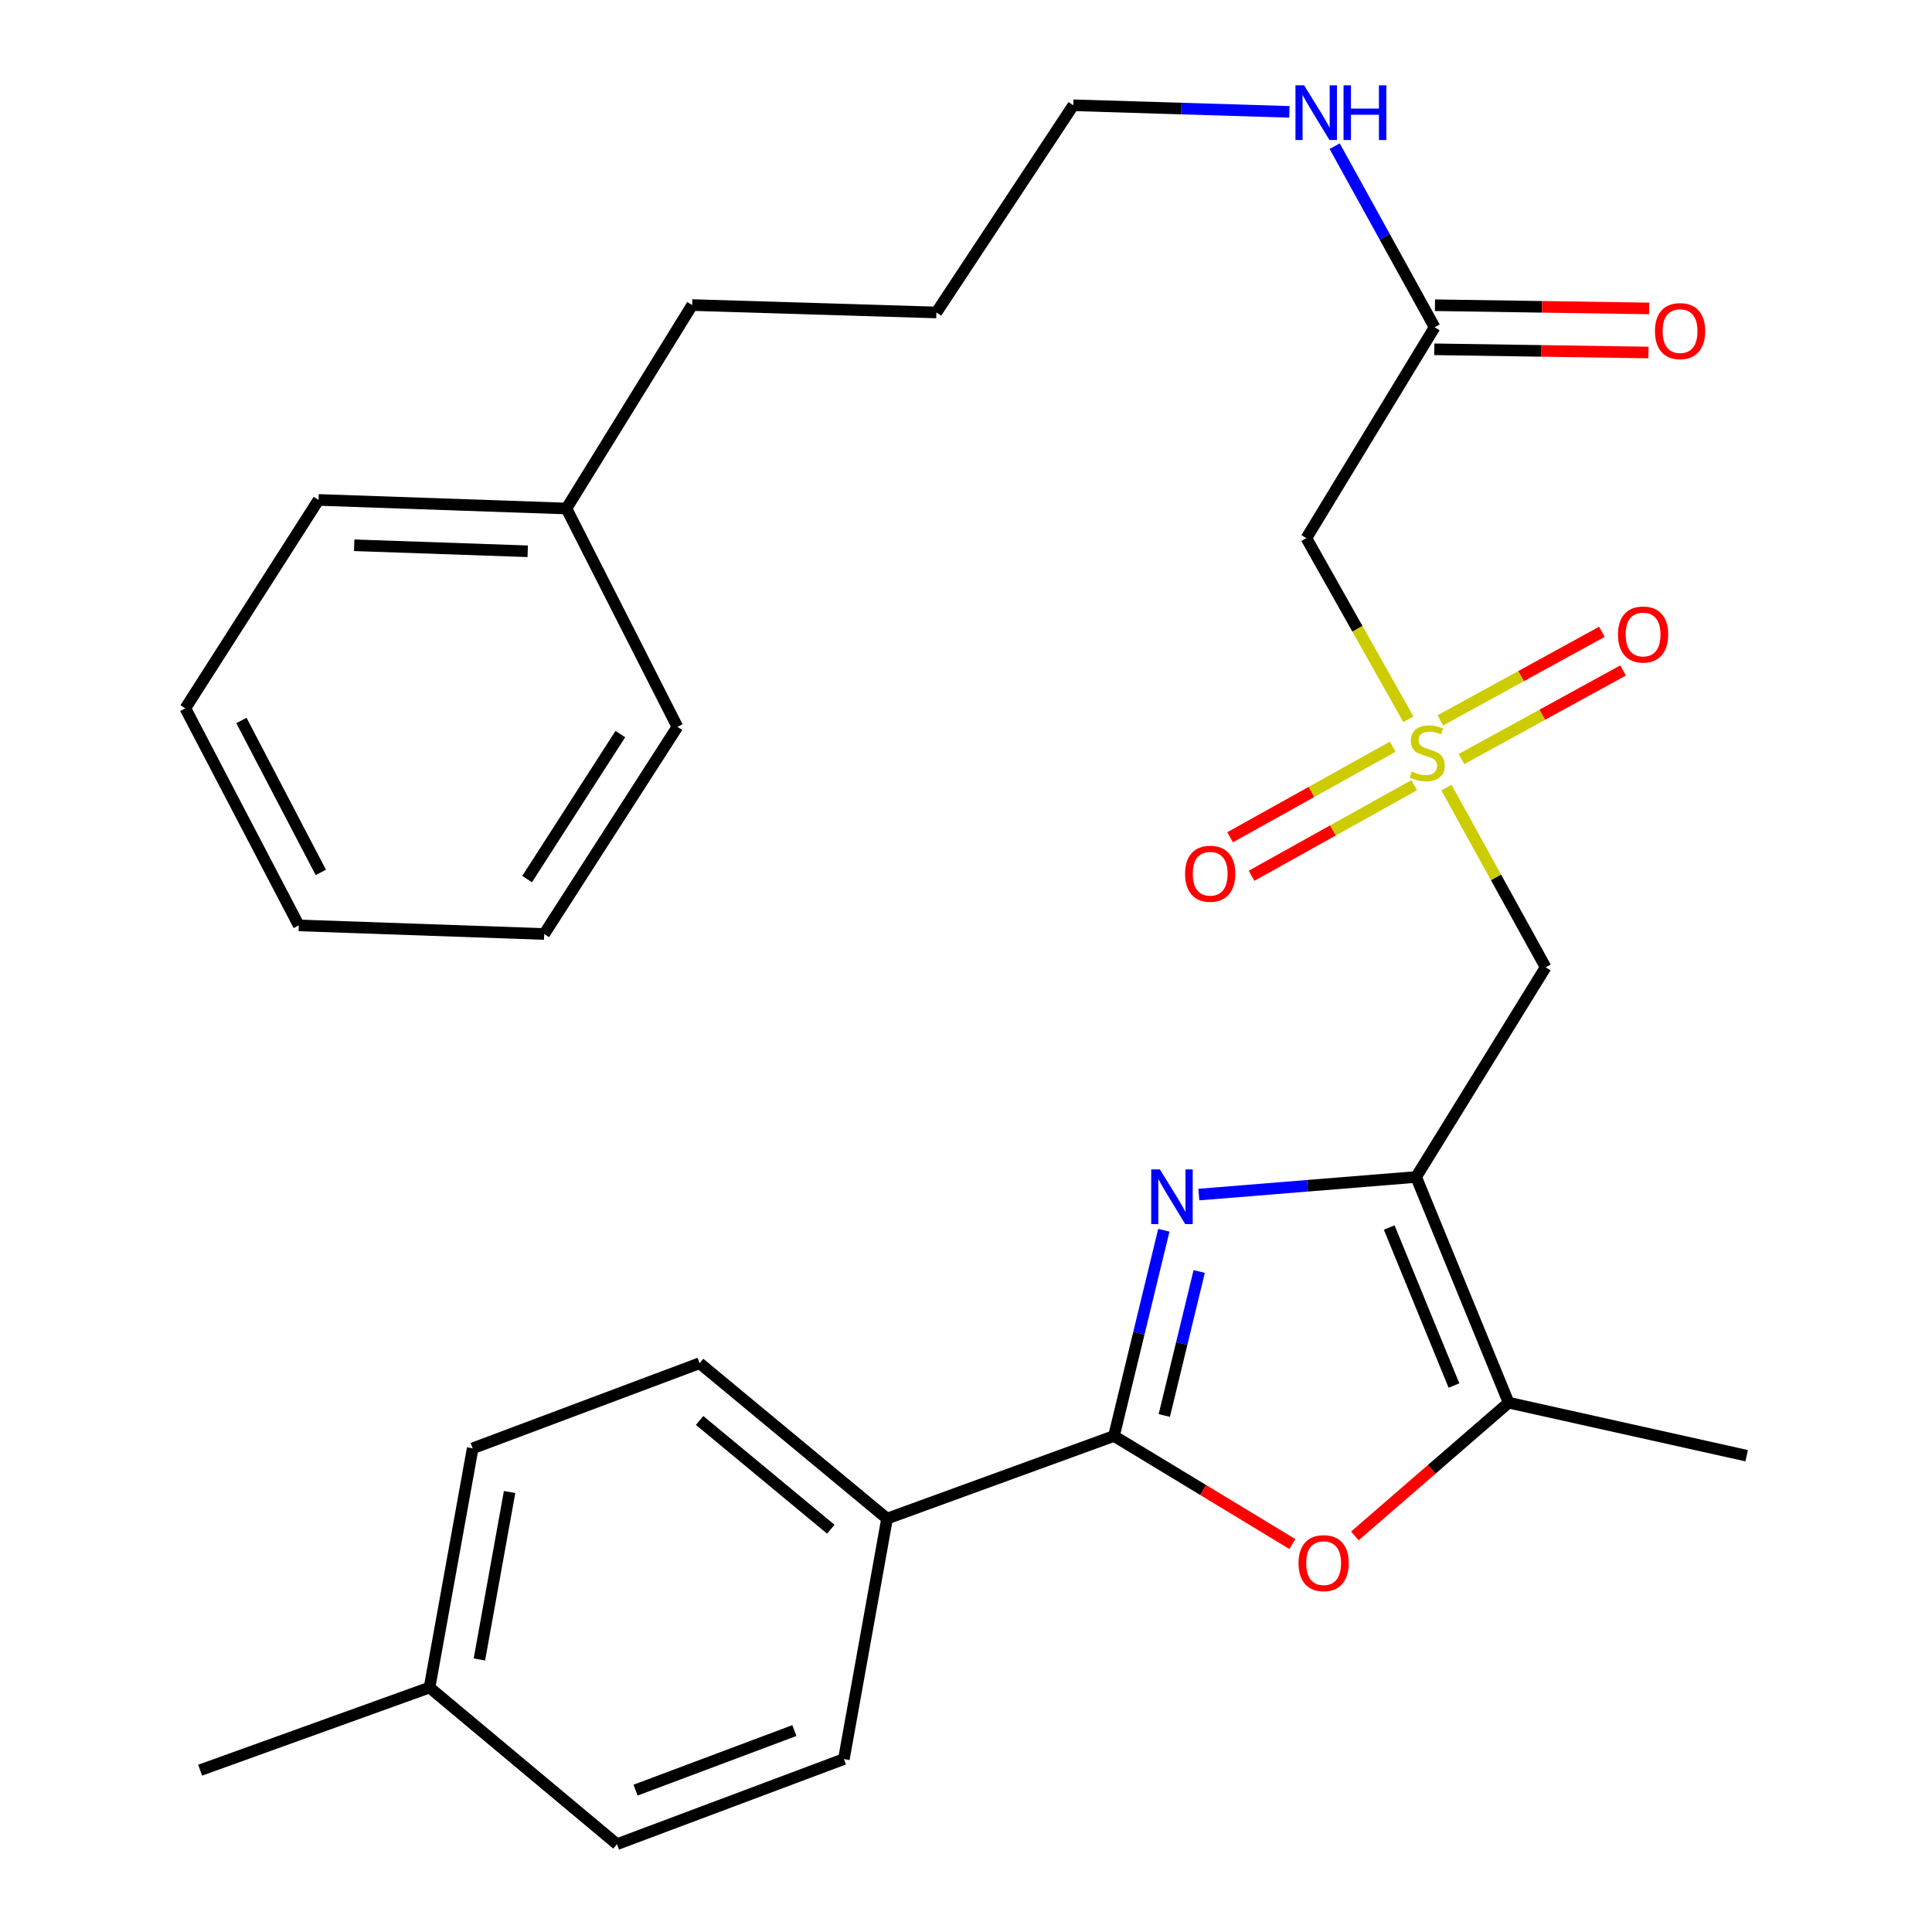 <?xml version='1.0' encoding='iso-8859-1'?>
<svg version='1.1' baseProfile='full'
              xmlns='http://www.w3.org/2000/svg'
                      xmlns:rdkit='http://www.rdkit.org/xml'
                      xmlns:xlink='http://www.w3.org/1999/xlink'
                  xml:space='preserve'
width='1000px' height='1000px' viewBox='0 0 1000 1000'>
<!-- END OF HEADER -->
<rect style='opacity:1.0;fill:#FFFFFF;stroke:none' width='1000' height='1000' x='0' y='0'> </rect>
<path class='bond-0' d='M 732.981,609.193 L 676.748,613.75' style='fill:none;fill-rule:evenodd;stroke:#000000;stroke-width:6px;stroke-linecap:butt;stroke-linejoin:miter;stroke-opacity:1' />
<path class='bond-0' d='M 676.748,613.75 L 620.514,618.307' style='fill:none;fill-rule:evenodd;stroke:#0000FF;stroke-width:6px;stroke-linecap:butt;stroke-linejoin:miter;stroke-opacity:1' />
<path class='bond-4' d='M 732.981,609.193 L 800.016,500.675' style='fill:none;fill-rule:evenodd;stroke:#000000;stroke-width:6px;stroke-linecap:butt;stroke-linejoin:miter;stroke-opacity:1' />
<path class='bond-5' d='M 732.981,609.193 L 780.865,726.026' style='fill:none;fill-rule:evenodd;stroke:#000000;stroke-width:6px;stroke-linecap:butt;stroke-linejoin:miter;stroke-opacity:1' />
<path class='bond-5' d='M 719.054,635.37 L 752.573,717.153' style='fill:none;fill-rule:evenodd;stroke:#000000;stroke-width:6px;stroke-linecap:butt;stroke-linejoin:miter;stroke-opacity:1' />
<path class='bond-2' d='M 602.4,636.779 L 589.496,690.021' style='fill:none;fill-rule:evenodd;stroke:#0000FF;stroke-width:6px;stroke-linecap:butt;stroke-linejoin:miter;stroke-opacity:1' />
<path class='bond-2' d='M 589.496,690.021 L 576.591,743.263' style='fill:none;fill-rule:evenodd;stroke:#000000;stroke-width:6px;stroke-linecap:butt;stroke-linejoin:miter;stroke-opacity:1' />
<path class='bond-2' d='M 620.701,658.126 L 611.668,695.395' style='fill:none;fill-rule:evenodd;stroke:#0000FF;stroke-width:6px;stroke-linecap:butt;stroke-linejoin:miter;stroke-opacity:1' />
<path class='bond-2' d='M 611.668,695.395 L 602.635,732.664' style='fill:none;fill-rule:evenodd;stroke:#000000;stroke-width:6px;stroke-linecap:butt;stroke-linejoin:miter;stroke-opacity:1' />
<path class='bond-1' d='M 748.683,407.648 L 774.35,454.162' style='fill:none;fill-rule:evenodd;stroke:#CCCC00;stroke-width:6px;stroke-linecap:butt;stroke-linejoin:miter;stroke-opacity:1' />
<path class='bond-1' d='M 774.35,454.162 L 800.016,500.675' style='fill:none;fill-rule:evenodd;stroke:#000000;stroke-width:6px;stroke-linecap:butt;stroke-linejoin:miter;stroke-opacity:1' />
<path class='bond-6' d='M 728.975,372.29 L 702.575,325.417' style='fill:none;fill-rule:evenodd;stroke:#CCCC00;stroke-width:6px;stroke-linecap:butt;stroke-linejoin:miter;stroke-opacity:1' />
<path class='bond-6' d='M 702.575,325.417 L 676.174,278.543' style='fill:none;fill-rule:evenodd;stroke:#000000;stroke-width:6px;stroke-linecap:butt;stroke-linejoin:miter;stroke-opacity:1' />
<path class='bond-9' d='M 756.472,392.875 L 798.29,369.95' style='fill:none;fill-rule:evenodd;stroke:#CCCC00;stroke-width:6px;stroke-linecap:butt;stroke-linejoin:miter;stroke-opacity:1' />
<path class='bond-9' d='M 798.29,369.95 L 840.108,347.025' style='fill:none;fill-rule:evenodd;stroke:#FF0000;stroke-width:6px;stroke-linecap:butt;stroke-linejoin:miter;stroke-opacity:1' />
<path class='bond-9' d='M 745.505,372.87 L 787.323,349.945' style='fill:none;fill-rule:evenodd;stroke:#CCCC00;stroke-width:6px;stroke-linecap:butt;stroke-linejoin:miter;stroke-opacity:1' />
<path class='bond-9' d='M 787.323,349.945 L 829.141,327.02' style='fill:none;fill-rule:evenodd;stroke:#FF0000;stroke-width:6px;stroke-linecap:butt;stroke-linejoin:miter;stroke-opacity:1' />
<path class='bond-10' d='M 720.877,386.48 L 678.789,409.924' style='fill:none;fill-rule:evenodd;stroke:#CCCC00;stroke-width:6px;stroke-linecap:butt;stroke-linejoin:miter;stroke-opacity:1' />
<path class='bond-10' d='M 678.789,409.924 L 636.701,433.369' style='fill:none;fill-rule:evenodd;stroke:#FF0000;stroke-width:6px;stroke-linecap:butt;stroke-linejoin:miter;stroke-opacity:1' />
<path class='bond-10' d='M 731.979,406.41 L 689.891,429.855' style='fill:none;fill-rule:evenodd;stroke:#CCCC00;stroke-width:6px;stroke-linecap:butt;stroke-linejoin:miter;stroke-opacity:1' />
<path class='bond-10' d='M 689.891,429.855 L 647.803,453.299' style='fill:none;fill-rule:evenodd;stroke:#FF0000;stroke-width:6px;stroke-linecap:butt;stroke-linejoin:miter;stroke-opacity:1' />
<path class='bond-8' d='M 576.591,743.263 L 459.138,786.027' style='fill:none;fill-rule:evenodd;stroke:#000000;stroke-width:6px;stroke-linecap:butt;stroke-linejoin:miter;stroke-opacity:1' />
<path class='bond-29' d='M 576.591,743.263 L 622.765,771.236' style='fill:none;fill-rule:evenodd;stroke:#000000;stroke-width:6px;stroke-linecap:butt;stroke-linejoin:miter;stroke-opacity:1' />
<path class='bond-29' d='M 622.765,771.236 L 668.938,799.208' style='fill:none;fill-rule:evenodd;stroke:#FF0000;stroke-width:6px;stroke-linecap:butt;stroke-linejoin:miter;stroke-opacity:1' />
<path class='bond-3' d='M 701.277,794.995 L 741.071,760.51' style='fill:none;fill-rule:evenodd;stroke:#FF0000;stroke-width:6px;stroke-linecap:butt;stroke-linejoin:miter;stroke-opacity:1' />
<path class='bond-3' d='M 741.071,760.51 L 780.865,726.026' style='fill:none;fill-rule:evenodd;stroke:#000000;stroke-width:6px;stroke-linecap:butt;stroke-linejoin:miter;stroke-opacity:1' />
<path class='bond-18' d='M 780.865,726.026 L 904.073,753.466' style='fill:none;fill-rule:evenodd;stroke:#000000;stroke-width:6px;stroke-linecap:butt;stroke-linejoin:miter;stroke-opacity:1' />
<path class='bond-7' d='M 676.174,278.543 L 742.563,169.391' style='fill:none;fill-rule:evenodd;stroke:#000000;stroke-width:6px;stroke-linecap:butt;stroke-linejoin:miter;stroke-opacity:1' />
<path class='bond-11' d='M 742.392,180.797 L 797.822,181.627' style='fill:none;fill-rule:evenodd;stroke:#000000;stroke-width:6px;stroke-linecap:butt;stroke-linejoin:miter;stroke-opacity:1' />
<path class='bond-11' d='M 797.822,181.627 L 853.251,182.456' style='fill:none;fill-rule:evenodd;stroke:#FF0000;stroke-width:6px;stroke-linecap:butt;stroke-linejoin:miter;stroke-opacity:1' />
<path class='bond-11' d='M 742.733,157.986 L 798.163,158.815' style='fill:none;fill-rule:evenodd;stroke:#000000;stroke-width:6px;stroke-linecap:butt;stroke-linejoin:miter;stroke-opacity:1' />
<path class='bond-11' d='M 798.163,158.815 L 853.593,159.645' style='fill:none;fill-rule:evenodd;stroke:#FF0000;stroke-width:6px;stroke-linecap:butt;stroke-linejoin:miter;stroke-opacity:1' />
<path class='bond-14' d='M 742.563,169.391 L 716.698,122.524' style='fill:none;fill-rule:evenodd;stroke:#000000;stroke-width:6px;stroke-linecap:butt;stroke-linejoin:miter;stroke-opacity:1' />
<path class='bond-14' d='M 716.698,122.524 L 690.834,75.657' style='fill:none;fill-rule:evenodd;stroke:#0000FF;stroke-width:6px;stroke-linecap:butt;stroke-linejoin:miter;stroke-opacity:1' />
<path class='bond-12' d='M 459.138,786.027 L 362.115,705.595' style='fill:none;fill-rule:evenodd;stroke:#000000;stroke-width:6px;stroke-linecap:butt;stroke-linejoin:miter;stroke-opacity:1' />
<path class='bond-12' d='M 430.024,791.525 L 362.108,735.223' style='fill:none;fill-rule:evenodd;stroke:#000000;stroke-width:6px;stroke-linecap:butt;stroke-linejoin:miter;stroke-opacity:1' />
<path class='bond-13' d='M 459.138,786.027 L 436.793,910.489' style='fill:none;fill-rule:evenodd;stroke:#000000;stroke-width:6px;stroke-linecap:butt;stroke-linejoin:miter;stroke-opacity:1' />
<path class='bond-15' d='M 362.115,705.595 L 244.661,749.651' style='fill:none;fill-rule:evenodd;stroke:#000000;stroke-width:6px;stroke-linecap:butt;stroke-linejoin:miter;stroke-opacity:1' />
<path class='bond-16' d='M 436.793,910.489 L 319.352,954.545' style='fill:none;fill-rule:evenodd;stroke:#000000;stroke-width:6px;stroke-linecap:butt;stroke-linejoin:miter;stroke-opacity:1' />
<path class='bond-16' d='M 411.164,895.737 L 328.955,926.577' style='fill:none;fill-rule:evenodd;stroke:#000000;stroke-width:6px;stroke-linecap:butt;stroke-linejoin:miter;stroke-opacity:1' />
<path class='bond-20' d='M 667.385,57.901 L 611.462,56.193' style='fill:none;fill-rule:evenodd;stroke:#0000FF;stroke-width:6px;stroke-linecap:butt;stroke-linejoin:miter;stroke-opacity:1' />
<path class='bond-20' d='M 611.462,56.193 L 555.539,54.485' style='fill:none;fill-rule:evenodd;stroke:#000000;stroke-width:6px;stroke-linecap:butt;stroke-linejoin:miter;stroke-opacity:1' />
<path class='bond-30' d='M 244.661,749.651 L 222.329,873.467' style='fill:none;fill-rule:evenodd;stroke:#000000;stroke-width:6px;stroke-linecap:butt;stroke-linejoin:miter;stroke-opacity:1' />
<path class='bond-30' d='M 263.763,772.273 L 248.131,858.944' style='fill:none;fill-rule:evenodd;stroke:#000000;stroke-width:6px;stroke-linecap:butt;stroke-linejoin:miter;stroke-opacity:1' />
<path class='bond-17' d='M 319.352,954.545 L 222.329,873.467' style='fill:none;fill-rule:evenodd;stroke:#000000;stroke-width:6px;stroke-linecap:butt;stroke-linejoin:miter;stroke-opacity:1' />
<path class='bond-22' d='M 222.329,873.467 L 103.583,916.243' style='fill:none;fill-rule:evenodd;stroke:#000000;stroke-width:6px;stroke-linecap:butt;stroke-linejoin:miter;stroke-opacity:1' />
<path class='bond-19' d='M 293.179,263.207 L 358.262,157.896' style='fill:none;fill-rule:evenodd;stroke:#000000;stroke-width:6px;stroke-linecap:butt;stroke-linejoin:miter;stroke-opacity:1' />
<path class='bond-23' d='M 293.179,263.207 L 164.876,258.759' style='fill:none;fill-rule:evenodd;stroke:#000000;stroke-width:6px;stroke-linecap:butt;stroke-linejoin:miter;stroke-opacity:1' />
<path class='bond-23' d='M 273.143,285.34 L 183.331,282.226' style='fill:none;fill-rule:evenodd;stroke:#000000;stroke-width:6px;stroke-linecap:butt;stroke-linejoin:miter;stroke-opacity:1' />
<path class='bond-24' d='M 293.179,263.207 L 350.619,376.212' style='fill:none;fill-rule:evenodd;stroke:#000000;stroke-width:6px;stroke-linecap:butt;stroke-linejoin:miter;stroke-opacity:1' />
<path class='bond-25' d='M 555.539,54.485 L 484.677,161.736' style='fill:none;fill-rule:evenodd;stroke:#000000;stroke-width:6px;stroke-linecap:butt;stroke-linejoin:miter;stroke-opacity:1' />
<path class='bond-21' d='M 358.262,157.896 L 484.677,161.736' style='fill:none;fill-rule:evenodd;stroke:#000000;stroke-width:6px;stroke-linecap:butt;stroke-linejoin:miter;stroke-opacity:1' />
<path class='bond-26' d='M 164.876,258.759 L 95.927,366.63' style='fill:none;fill-rule:evenodd;stroke:#000000;stroke-width:6px;stroke-linecap:butt;stroke-linejoin:miter;stroke-opacity:1' />
<path class='bond-27' d='M 350.619,376.212 L 281.683,483.438' style='fill:none;fill-rule:evenodd;stroke:#000000;stroke-width:6px;stroke-linecap:butt;stroke-linejoin:miter;stroke-opacity:1' />
<path class='bond-27' d='M 321.089,379.959 L 272.834,455.016' style='fill:none;fill-rule:evenodd;stroke:#000000;stroke-width:6px;stroke-linecap:butt;stroke-linejoin:miter;stroke-opacity:1' />
<path class='bond-31' d='M 95.927,366.63 L 154.648,478.989' style='fill:none;fill-rule:evenodd;stroke:#000000;stroke-width:6px;stroke-linecap:butt;stroke-linejoin:miter;stroke-opacity:1' />
<path class='bond-31' d='M 124.955,372.917 L 166.059,451.568' style='fill:none;fill-rule:evenodd;stroke:#000000;stroke-width:6px;stroke-linecap:butt;stroke-linejoin:miter;stroke-opacity:1' />
<path class='bond-28' d='M 281.683,483.438 L 154.648,478.989' style='fill:none;fill-rule:evenodd;stroke:#000000;stroke-width:6px;stroke-linecap:butt;stroke-linejoin:miter;stroke-opacity:1' />
<path  class='atom-1' d='M 600.344 605.274
L 609.624 620.274
Q 610.544 621.754, 612.024 624.434
Q 613.504 627.114, 613.584 627.274
L 613.584 605.274
L 617.344 605.274
L 617.344 633.594
L 613.464 633.594
L 603.504 617.194
Q 602.344 615.274, 601.104 613.074
Q 599.904 610.874, 599.544 610.194
L 599.544 633.594
L 595.864 633.594
L 595.864 605.274
L 600.344 605.274
' fill='#0000FF'/>
<path  class='atom-2' d='M 730.722 399.316
Q 731.042 399.436, 732.362 399.996
Q 733.682 400.556, 735.122 400.916
Q 736.602 401.236, 738.042 401.236
Q 740.722 401.236, 742.282 399.956
Q 743.842 398.636, 743.842 396.356
Q 743.842 394.796, 743.042 393.836
Q 742.282 392.876, 741.082 392.356
Q 739.882 391.836, 737.882 391.236
Q 735.362 390.476, 733.842 389.756
Q 732.362 389.036, 731.282 387.516
Q 730.242 385.996, 730.242 383.436
Q 730.242 379.876, 732.642 377.676
Q 735.082 375.476, 739.882 375.476
Q 743.162 375.476, 746.882 377.036
L 745.962 380.116
Q 742.562 378.716, 740.002 378.716
Q 737.242 378.716, 735.722 379.876
Q 734.202 380.996, 734.242 382.956
Q 734.242 384.476, 735.002 385.396
Q 735.802 386.316, 736.922 386.836
Q 738.082 387.356, 740.002 387.956
Q 742.562 388.756, 744.082 389.556
Q 745.602 390.356, 746.682 391.996
Q 747.802 393.596, 747.802 396.356
Q 747.802 400.276, 745.162 402.396
Q 742.562 404.476, 738.202 404.476
Q 735.682 404.476, 733.762 403.916
Q 731.882 403.396, 729.642 402.476
L 730.722 399.316
' fill='#CCCC00'/>
<path  class='atom-4' d='M 672.11 809.085
Q 672.11 802.285, 675.47 798.485
Q 678.83 794.685, 685.11 794.685
Q 691.39 794.685, 694.75 798.485
Q 698.11 802.285, 698.11 809.085
Q 698.11 815.965, 694.71 819.885
Q 691.31 823.765, 685.11 823.765
Q 678.87 823.765, 675.47 819.885
Q 672.11 816.005, 672.11 809.085
M 685.11 820.565
Q 689.43 820.565, 691.75 817.685
Q 694.11 814.765, 694.11 809.085
Q 694.11 803.525, 691.75 800.725
Q 689.43 797.885, 685.11 797.885
Q 680.79 797.885, 678.43 800.685
Q 676.11 803.485, 676.11 809.085
Q 676.11 814.805, 678.43 817.685
Q 680.79 820.565, 685.11 820.565
' fill='#FF0000'/>
<path  class='atom-10' d='M 837.46 328.421
Q 837.46 321.621, 840.82 317.821
Q 844.18 314.021, 850.46 314.021
Q 856.74 314.021, 860.1 317.821
Q 863.46 321.621, 863.46 328.421
Q 863.46 335.301, 860.06 339.221
Q 856.66 343.101, 850.46 343.101
Q 844.22 343.101, 840.82 339.221
Q 837.46 335.341, 837.46 328.421
M 850.46 339.901
Q 854.78 339.901, 857.1 337.021
Q 859.46 334.101, 859.46 328.421
Q 859.46 322.861, 857.1 320.061
Q 854.78 317.221, 850.46 317.221
Q 846.14 317.221, 843.78 320.021
Q 841.46 322.821, 841.46 328.421
Q 841.46 334.141, 843.78 337.021
Q 846.14 339.901, 850.46 339.901
' fill='#FF0000'/>
<path  class='atom-11' d='M 613.389 452.25
Q 613.389 445.45, 616.749 441.65
Q 620.109 437.85, 626.389 437.85
Q 632.669 437.85, 636.029 441.65
Q 639.389 445.45, 639.389 452.25
Q 639.389 459.13, 635.989 463.05
Q 632.589 466.93, 626.389 466.93
Q 620.149 466.93, 616.749 463.05
Q 613.389 459.17, 613.389 452.25
M 626.389 463.73
Q 630.709 463.73, 633.029 460.85
Q 635.389 457.93, 635.389 452.25
Q 635.389 446.69, 633.029 443.89
Q 630.709 441.05, 626.389 441.05
Q 622.069 441.05, 619.709 443.85
Q 617.389 446.65, 617.389 452.25
Q 617.389 457.97, 619.709 460.85
Q 622.069 463.73, 626.389 463.73
' fill='#FF0000'/>
<path  class='atom-12' d='M 856.598 171.372
Q 856.598 164.572, 859.958 160.772
Q 863.318 156.972, 869.598 156.972
Q 875.878 156.972, 879.238 160.772
Q 882.598 164.572, 882.598 171.372
Q 882.598 178.252, 879.198 182.172
Q 875.798 186.052, 869.598 186.052
Q 863.358 186.052, 859.958 182.172
Q 856.598 178.292, 856.598 171.372
M 869.598 182.852
Q 873.918 182.852, 876.238 179.972
Q 878.598 177.052, 878.598 171.372
Q 878.598 165.812, 876.238 163.012
Q 873.918 160.172, 869.598 160.172
Q 865.278 160.172, 862.918 162.972
Q 860.598 165.772, 860.598 171.372
Q 860.598 177.092, 862.918 179.972
Q 865.278 182.852, 869.598 182.852
' fill='#FF0000'/>
<path  class='atom-15' d='M 675.009 44.166
L 684.289 59.166
Q 685.209 60.645, 686.689 63.325
Q 688.169 66.005, 688.249 66.165
L 688.249 44.166
L 692.009 44.166
L 692.009 72.486
L 688.129 72.486
L 678.169 56.086
Q 677.009 54.166, 675.769 51.965
Q 674.569 49.766, 674.209 49.086
L 674.209 72.486
L 670.529 72.486
L 670.529 44.166
L 675.009 44.166
' fill='#0000FF'/>
<path  class='atom-15' d='M 695.409 44.166
L 699.249 44.166
L 699.249 56.206
L 713.729 56.206
L 713.729 44.166
L 717.569 44.166
L 717.569 72.486
L 713.729 72.486
L 713.729 59.406
L 699.249 59.406
L 699.249 72.486
L 695.409 72.486
L 695.409 44.166
' fill='#0000FF'/>
</svg>
